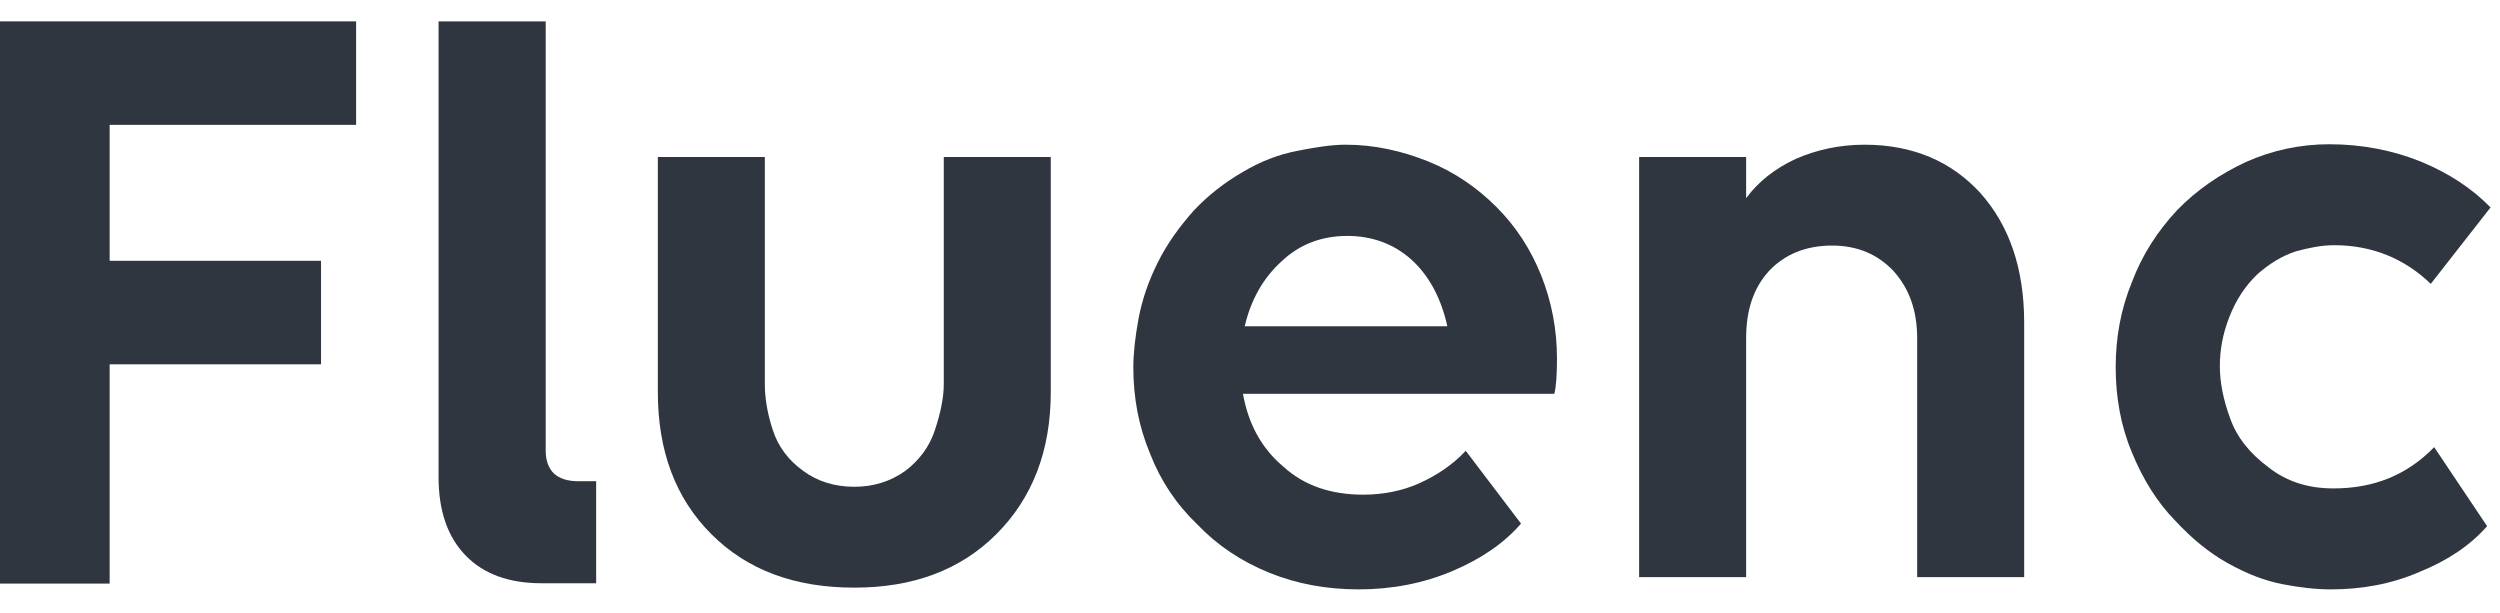 <svg width="106" height="26" viewBox="0 0 106 26" fill="none" xmlns="http://www.w3.org/2000/svg">
<path d="M0 24.744V0.906H15.099V5.294H4.649V11.058H13.611V15.447H4.649V24.744H0Z" fill="#303640"/>
<path d="M23.138 19.11C23.138 19.525 23.254 19.847 23.486 20.077C23.729 20.295 24.072 20.404 24.514 20.404H25.277V24.73H22.956C21.574 24.73 20.502 24.337 19.739 23.55C18.976 22.764 18.595 21.655 18.595 20.224V0.906H23.138V19.11Z" fill="#303640"/>
<path d="M74.036 14.354V24.47H69.499V6.656H74.036V8.404C74.556 7.697 75.263 7.14 76.156 6.73C77.011 6.359 77.978 6.135 79.056 6.135C81.102 6.135 82.738 6.842 83.965 8.181C85.193 9.557 85.825 11.379 85.825 13.685V24.47H81.288V14.354C81.288 13.164 80.953 12.235 80.284 11.491C79.614 10.784 78.759 10.412 77.68 10.412C76.565 10.412 75.672 10.784 75.003 11.491C74.333 12.235 74.036 13.164 74.036 14.354Z" fill="#303640"/>
<path d="M57.611 24.99C56.272 24.99 55.008 24.767 53.817 24.284C52.627 23.8 51.623 23.131 50.768 22.238C49.875 21.383 49.206 20.379 48.76 19.226C48.276 18.073 48.053 16.846 48.053 15.582C48.053 14.986 48.127 14.317 48.276 13.499C48.425 12.718 48.685 11.937 49.094 11.119C49.504 10.301 50.024 9.594 50.619 8.925C51.214 8.292 51.921 7.735 52.702 7.288C53.446 6.842 54.227 6.545 55.008 6.396C55.751 6.247 56.458 6.135 57.053 6.135C58.28 6.135 59.433 6.396 60.549 6.842C61.664 7.288 62.631 7.958 63.449 8.776C64.268 9.594 64.9 10.561 65.346 11.677C65.792 12.792 66.016 13.982 66.016 15.21C66.016 15.916 65.978 16.4 65.904 16.697H52.702C52.925 17.962 53.483 19.003 54.413 19.784C55.305 20.602 56.458 20.974 57.797 20.974C58.615 20.974 59.433 20.825 60.177 20.491C60.921 20.156 61.59 19.709 62.148 19.114L64.491 22.201C63.784 23.019 62.817 23.689 61.59 24.209C60.363 24.73 59.024 24.99 57.611 24.99ZM57.127 10.003C56.012 10.003 55.082 10.375 54.338 11.082C53.557 11.788 53.036 12.718 52.776 13.834H61.367C61.106 12.643 60.586 11.677 59.842 11.007C59.098 10.338 58.169 10.003 57.127 10.003Z" fill="#303640"/>
<path d="M32.429 6.656V16.288C32.429 16.883 32.541 17.552 32.764 18.222C32.987 18.928 33.433 19.523 34.065 19.97C34.66 20.416 35.404 20.639 36.222 20.639C37.04 20.639 37.747 20.416 38.379 19.97C38.974 19.523 39.42 18.928 39.644 18.222C39.867 17.552 40.016 16.883 40.016 16.288V6.656H44.553V16.623C44.553 19.114 43.772 21.123 42.247 22.647C40.722 24.172 38.714 24.916 36.222 24.916C33.693 24.916 31.685 24.172 30.16 22.647C28.636 21.123 27.892 19.114 27.892 16.623V6.656H32.429Z" fill="#303640"/>
<path d="M103.065 12.035C101.942 10.956 100.566 10.397 98.973 10.397C98.43 10.397 97.887 10.509 97.344 10.658C96.765 10.844 96.222 11.179 95.715 11.626C95.208 12.11 94.81 12.705 94.52 13.45C94.231 14.194 94.122 14.864 94.122 15.534C94.122 16.205 94.267 16.949 94.556 17.731C94.846 18.55 95.389 19.22 96.186 19.816C96.946 20.411 97.851 20.709 98.937 20.709C100.639 20.709 102.051 20.151 103.209 18.959L105.454 22.31C104.73 23.129 103.789 23.762 102.594 24.246C101.399 24.767 100.132 24.99 98.829 24.99C98.213 24.99 97.525 24.916 96.765 24.767C96.005 24.618 95.244 24.32 94.448 23.873C93.651 23.427 92.927 22.831 92.203 22.049C91.479 21.305 90.863 20.337 90.393 19.183C89.922 18.066 89.705 16.837 89.705 15.572C89.705 14.306 89.922 13.115 90.393 11.961C90.827 10.807 91.479 9.801 92.312 8.908C93.144 8.052 94.122 7.382 95.244 6.861C96.33 6.377 97.525 6.116 98.756 6.116C100.168 6.116 101.472 6.377 102.666 6.861C103.825 7.344 104.802 7.977 105.599 8.796L103.065 12.035Z" fill="#303640"/>
</svg>
